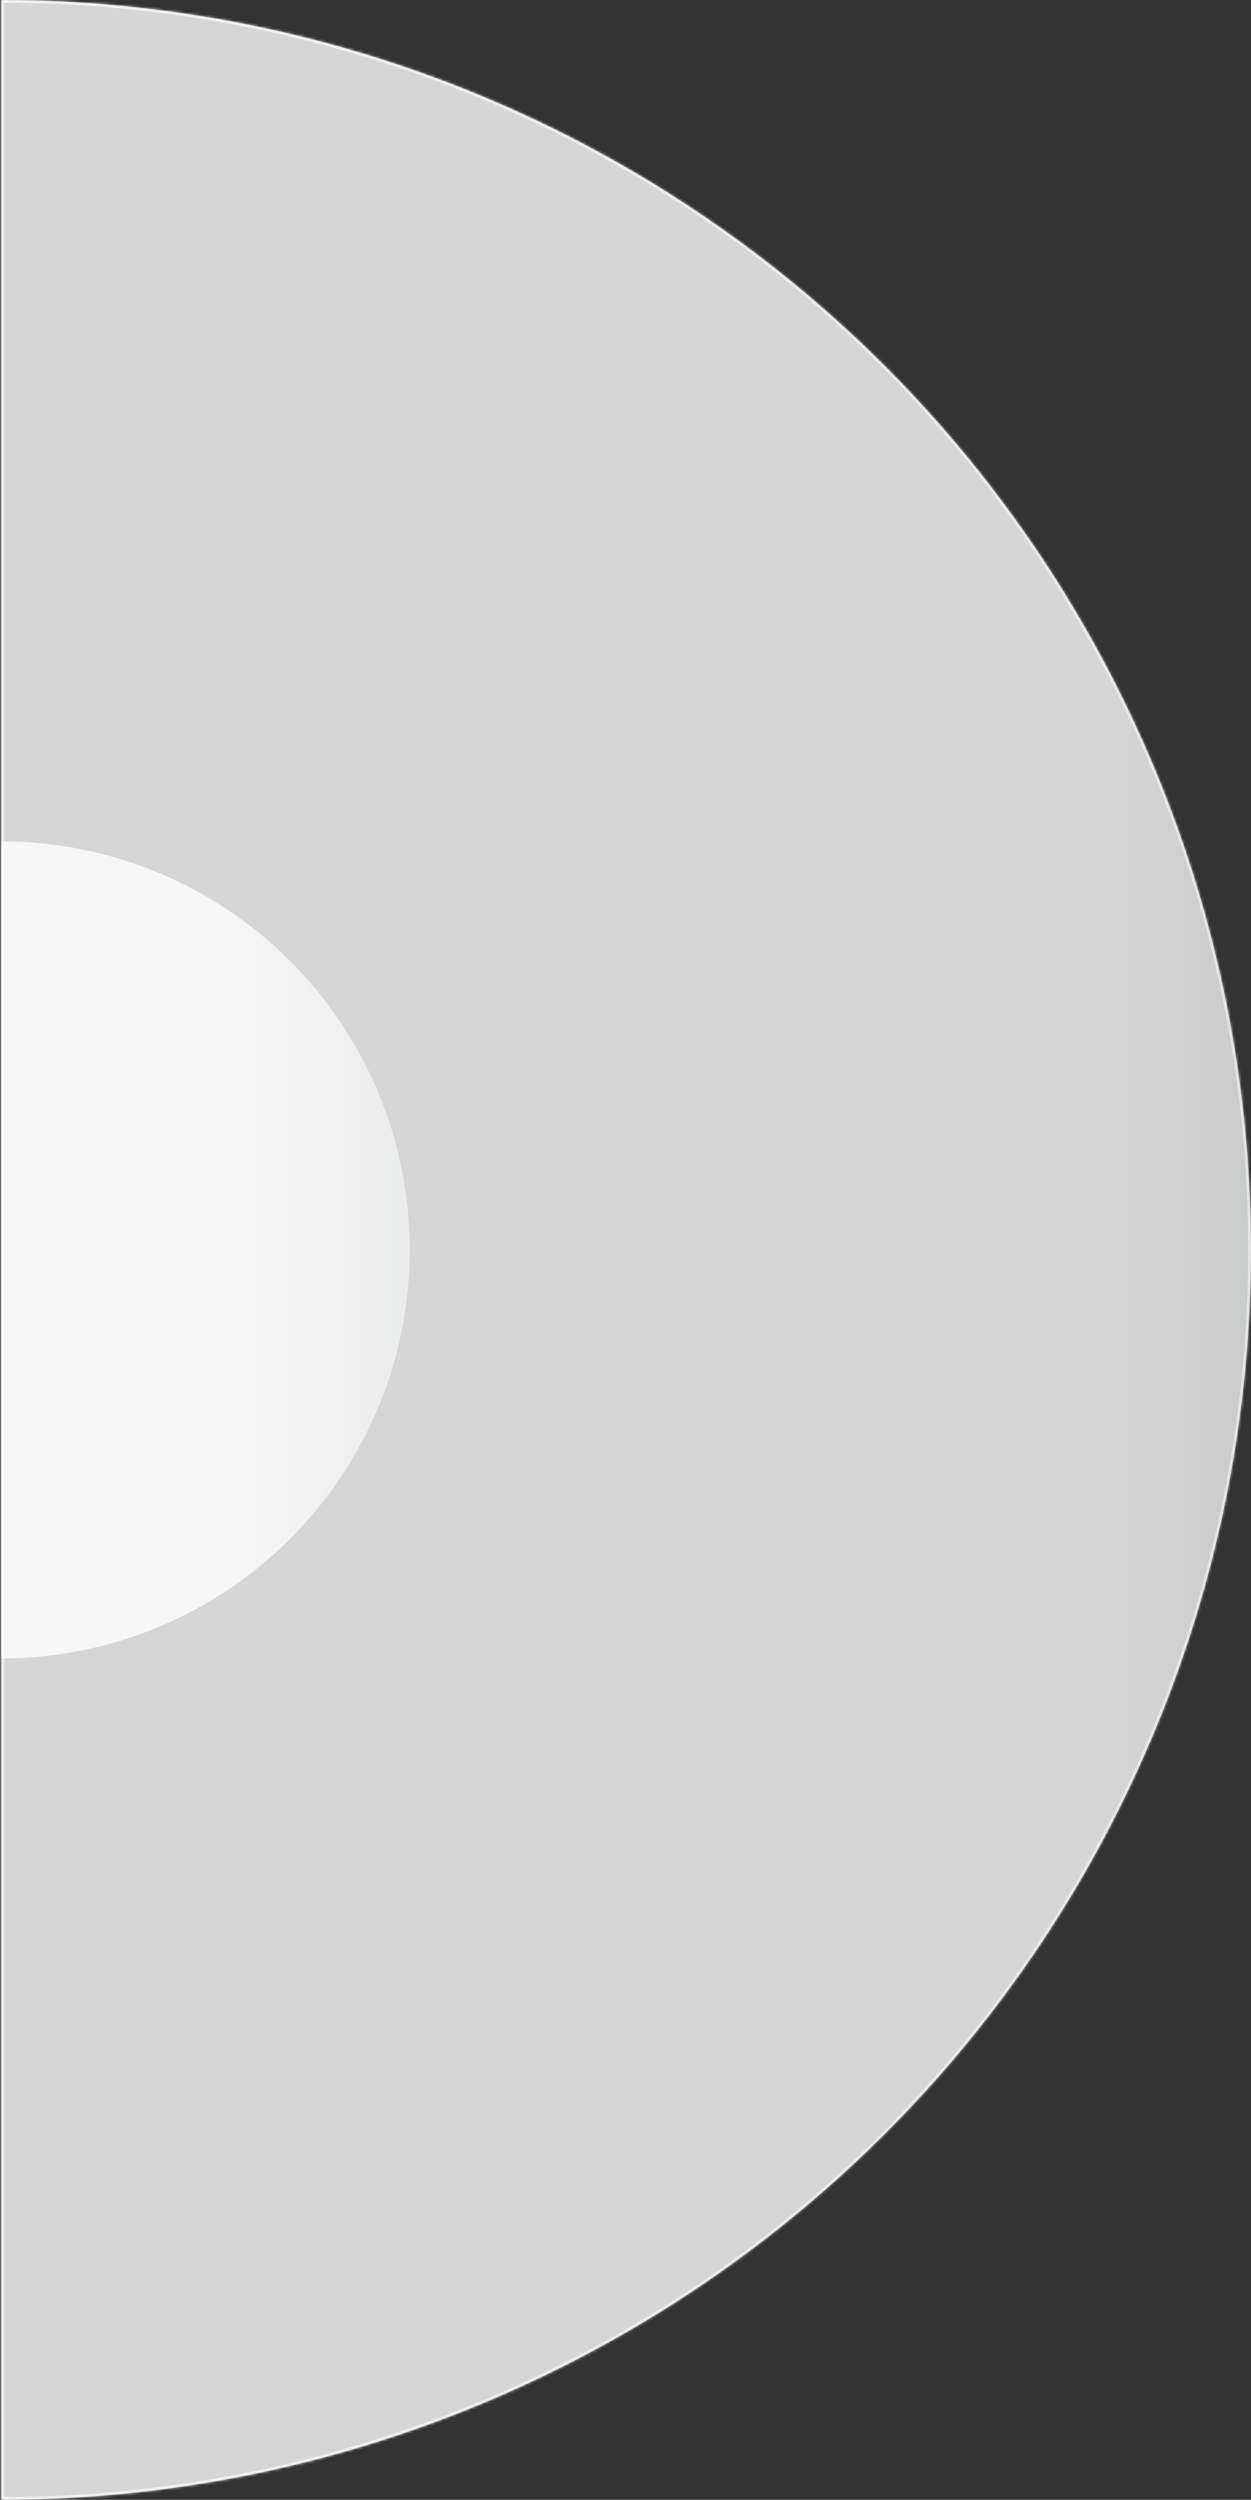 <svg width="464" height="927" viewBox="0 0 464 927" fill="none" xmlns="http://www.w3.org/2000/svg">
<rect x="0" y="0" width="464" height="927" fill="#333333" stroke="none"/>
<path opacity="0.8" d="M0.5 4.07749e-05C123.428 4.61483e-05 241.321 48.833 328.244 135.756C415.167 222.679 464 340.572 464 463.5C464 586.428 415.167 704.321 328.244 791.244C241.321 878.167 123.428 927 0.5 927L0.5 463.5L0.5 4.07749e-05Z" fill="url(#paint0_linear_12707_200)"/>
<path opacity="0.8" d="M0.5 312C40.68 312 79.215 327.962 107.627 356.374C136.038 384.786 152 423.32 152 463.5C152 503.681 136.038 542.215 107.627 570.627C79.215 599.039 40.68 615 0.5 615L0.5 463.5L0.5 312Z" fill="url(#paint1_linear_12707_200)"/>
<g opacity="0.8">
<mask id="path-3-inside-1_12707_200" fill="white">
<path d="M0.5 4.07749e-05C123.428 4.61483e-05 241.321 48.833 328.244 135.756C415.167 222.679 464 340.572 464 463.5C464 586.428 415.167 704.321 328.244 791.244C241.321 878.167 123.428 927 0.5 927L0.5 463.5L0.5 4.07749e-05Z"/>
</mask>
<path d="M0.5 4.07749e-05C123.428 4.61483e-05 241.321 48.833 328.244 135.756C415.167 222.679 464 340.572 464 463.5C464 586.428 415.167 704.321 328.244 791.244C241.321 878.167 123.428 927 0.5 927L0.5 463.5L0.5 4.07749e-05Z" stroke="url(#paint2_linear_12707_200)" stroke-width="2" mask="url(#path-3-inside-1_12707_200)"/>
</g>
<defs>
<linearGradient id="paint0_linear_12707_200" x1="411.528" y1="463.084" x2="464" y2="463.084" gradientUnits="userSpaceOnUse">
<stop stop-color="white"/>
<stop offset="1" stop-color="#F0F1F2"/>
</linearGradient>
<linearGradient id="paint1_linear_12707_200" x1="77" y1="463.364" x2="152" y2="463.364" gradientUnits="userSpaceOnUse">
<stop stop-color="white"/>
<stop offset="1" stop-color="#F0F1F2"/>
</linearGradient>
<linearGradient id="paint2_linear_12707_200" x1="-78.208" y1="463.084" x2="464" y2="463.084" gradientUnits="userSpaceOnUse">
<stop stop-color="white"/>
<stop offset="1" stop-color="#F0F1F2"/>
</linearGradient>
</defs>
</svg>
